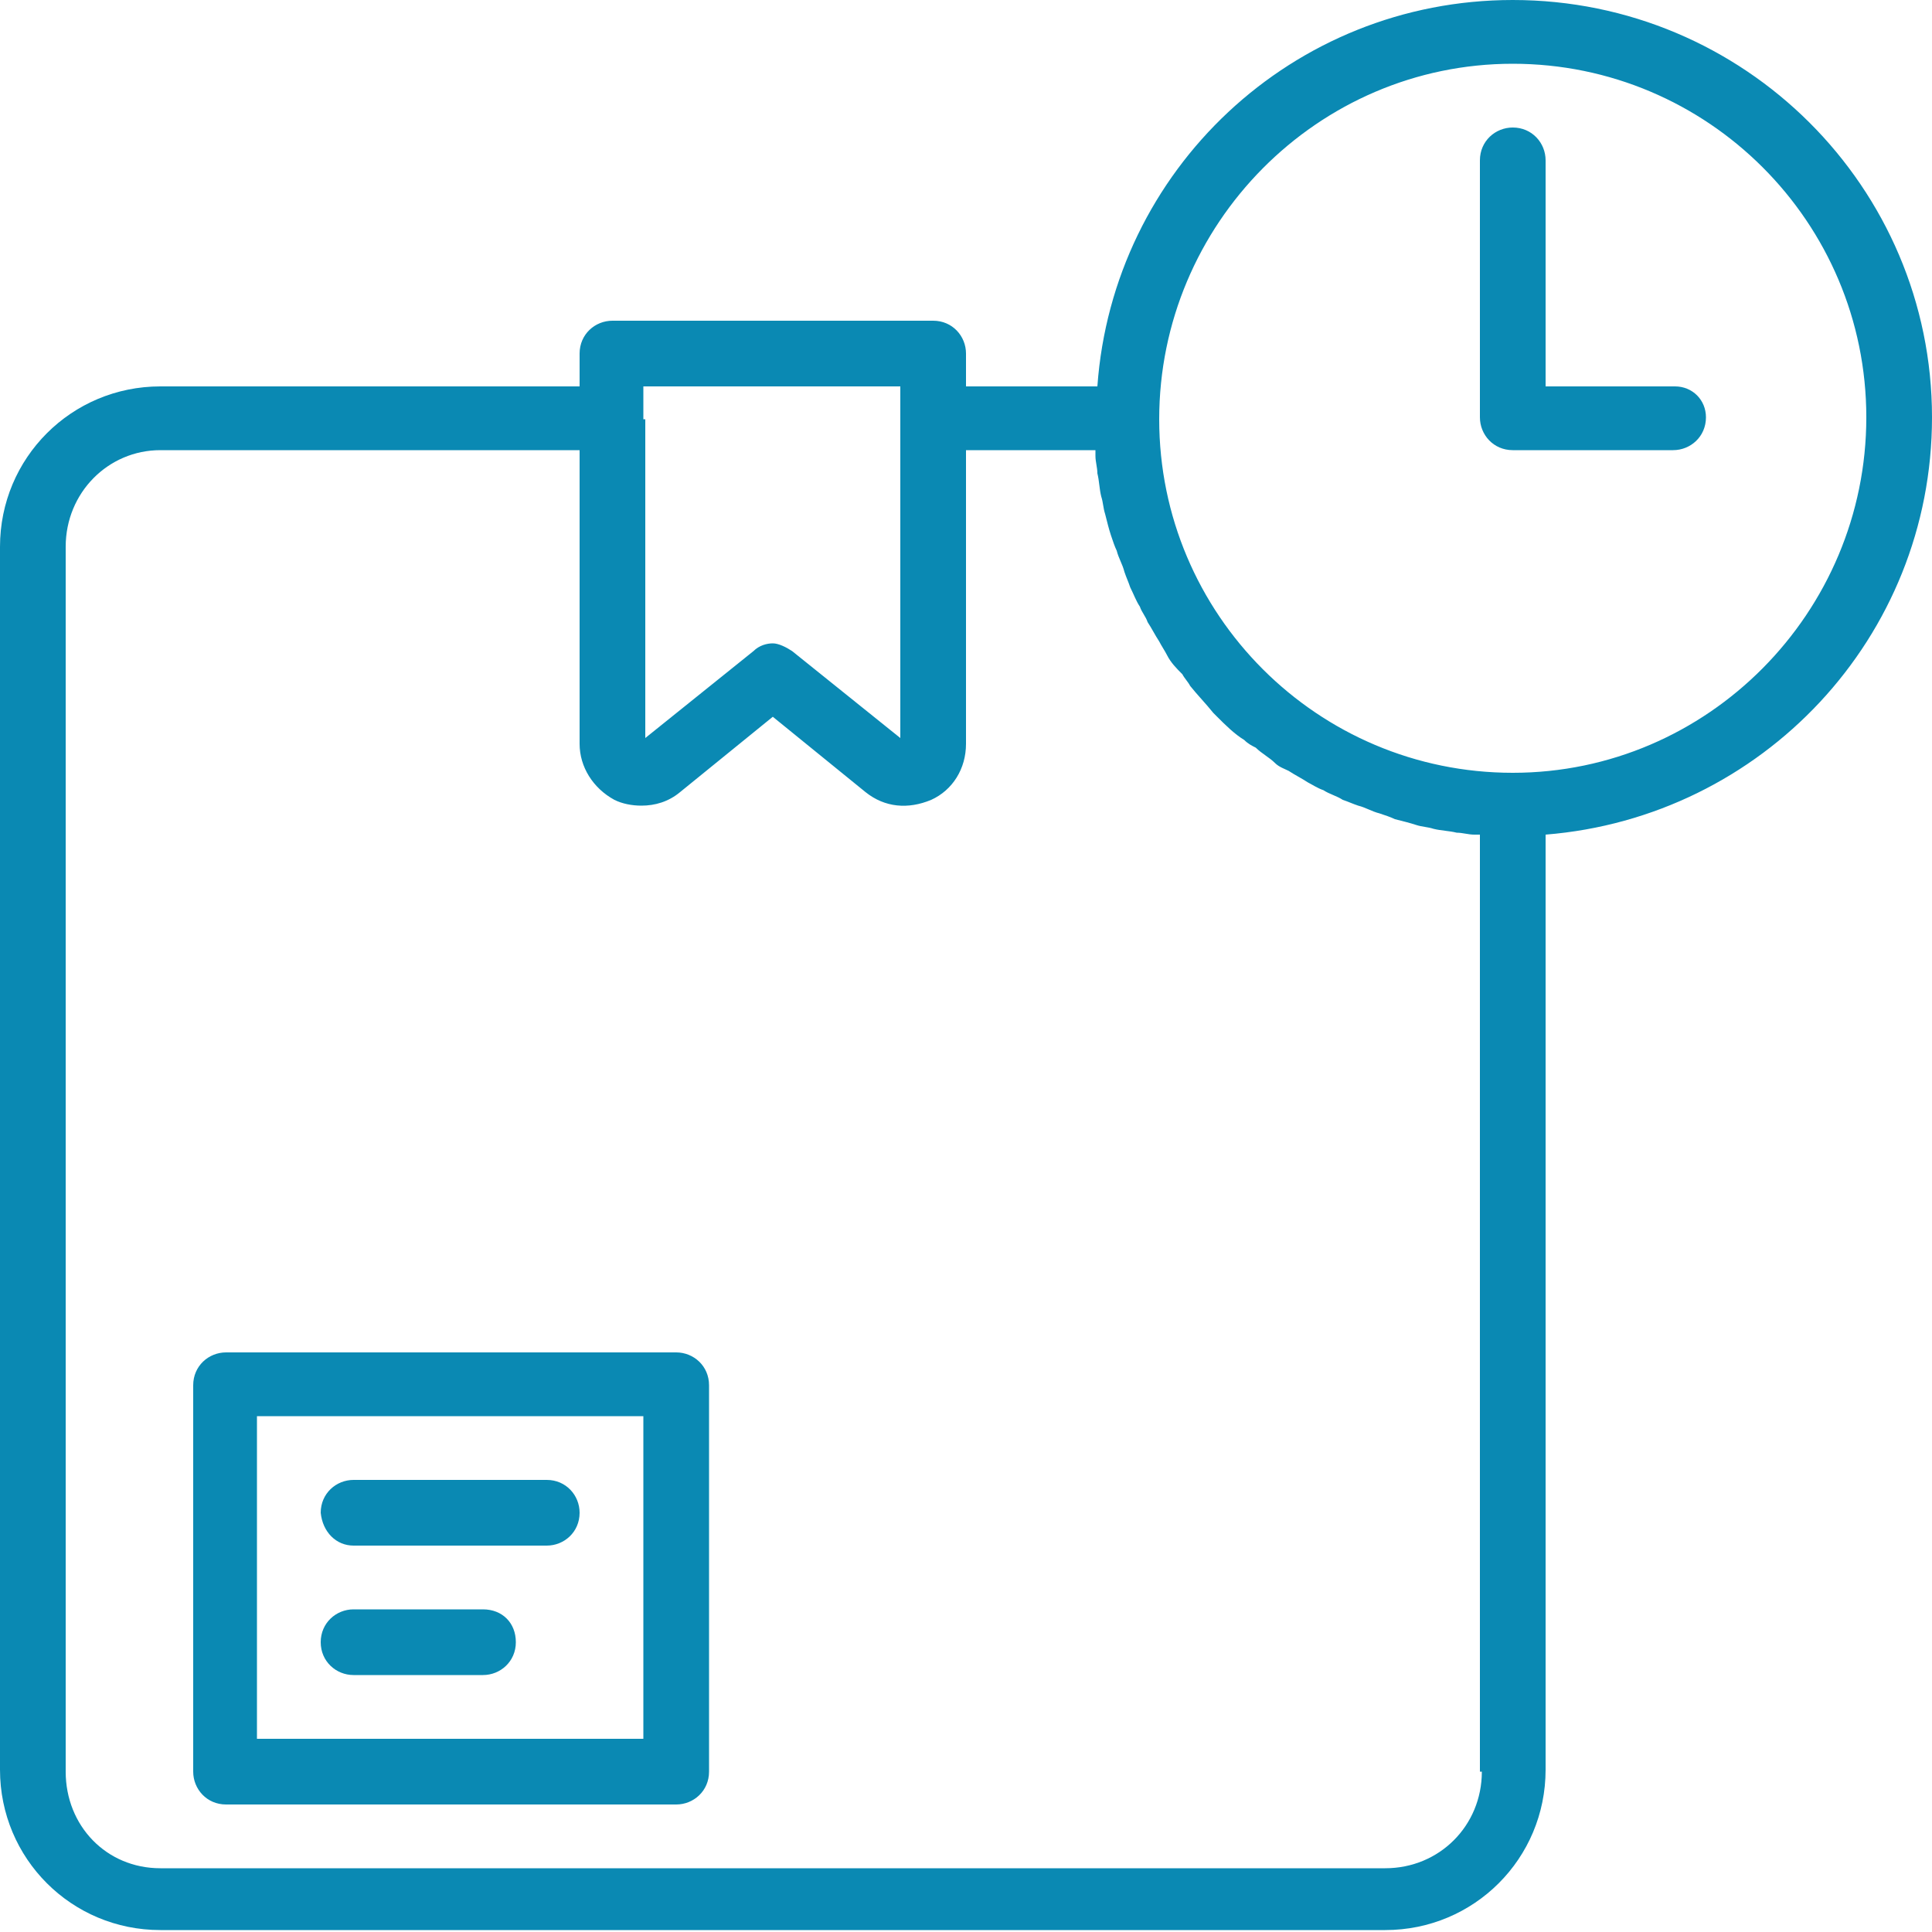 <svg id="Слой_1" xmlns="http://www.w3.org/2000/svg" viewBox="0 0 100 100"><style>.st0{fill:#0a89b3}</style><path class="st0" d="M78.3 0C66.9 0 57.6 8.8 56.8 20H50v-1.7c0-.9-.7-1.7-1.7-1.7H31.7c-.9 0-1.7.7-1.7 1.7V20H8.3C3.7 20 0 23.7 0 28.3v63.3c0 4.6 3.7 8.3 8.3 8.3h63.4c4.6 0 8.3-3.7 8.3-8.3V43.2c11.2-.9 20-10.2 20-21.6C100 9.7 90.3 0 78.3 0zm-45 21.7V20h13.3v18.2L41 33.7c-.3-.2-.7-.4-1-.4s-.7.1-1 .4l-5.6 4.5V21.7zm43.4 70c0 2.8-2.2 5-5 5H8.3c-2.8 0-4.9-2.2-4.9-5V28.3c0-2.8 2.2-5 4.9-5H30v15.2c0 1.2.7 2.3 1.8 2.9.4.2.9.3 1.4.3.7 0 1.4-.2 2-.7l4.8-3.9 4.8 3.9c1 .8 2.2.9 3.4.4 1.1-.5 1.8-1.6 1.8-2.9V23.3h6.7v.3c0 .3.1.6.1.9.1.4.1.8.2 1.2.1.3.1.6.2.9.1.4.2.8.3 1.1.1.3.2.6.3.8.1.4.3.7.4 1.1.1.3.2.5.3.8.2.4.3.7.5 1 .1.3.3.5.4.8.2.3.4.7.6 1 .1.2.3.5.4.7.2.4.5.7.8 1 .1.2.3.4.4.6.4.5.8.9 1.2 1.4l.2.2c.4.4.9.9 1.4 1.2.2.2.4.3.6.4.3.3.7.5 1 .8.2.2.5.3.7.4.3.2.7.4 1 .6.2.1.5.3.8.4.3.2.7.3 1 .5.3.1.5.2.8.3.4.1.7.3 1.1.4.3.1.6.2.8.3.4.1.8.2 1.1.3.3.1.6.1.9.2.4.1.8.1 1.2.2.3 0 .6.1.9.1h.3v48.5zM78.3 40C68.2 40 60 31.8 60 21.7S68.2 3.3 78.3 3.3s18.3 8.2 18.3 18.3S88.4 40 78.3 40z"/><path class="st0" d="M86.7 20H80V8.3c0-.9-.7-1.7-1.7-1.7-.9 0-1.7.7-1.7 1.7v13.3c0 .9.7 1.7 1.7 1.7h8.3c.9 0 1.7-.7 1.7-1.7 0-.9-.7-1.6-1.6-1.6zM35 70H11.7c-.9 0-1.7.7-1.7 1.7v20c0 .9.7 1.7 1.7 1.7H35c.9 0 1.7-.7 1.7-1.7v-20c0-1-.8-1.7-1.7-1.7zm-1.7 20h-20V73.3h20V90z"/><path class="st0" d="M18.3 80h10c.9 0 1.7-.7 1.7-1.7 0-.9-.7-1.7-1.7-1.7h-10c-.9 0-1.7.7-1.7 1.7.1 1 .8 1.7 1.7 1.7zm0 6.7H25c.9 0 1.7-.7 1.7-1.7s-.7-1.7-1.7-1.7h-6.7c-.9 0-1.7.7-1.7 1.7s.8 1.7 1.7 1.7z"/></svg>
